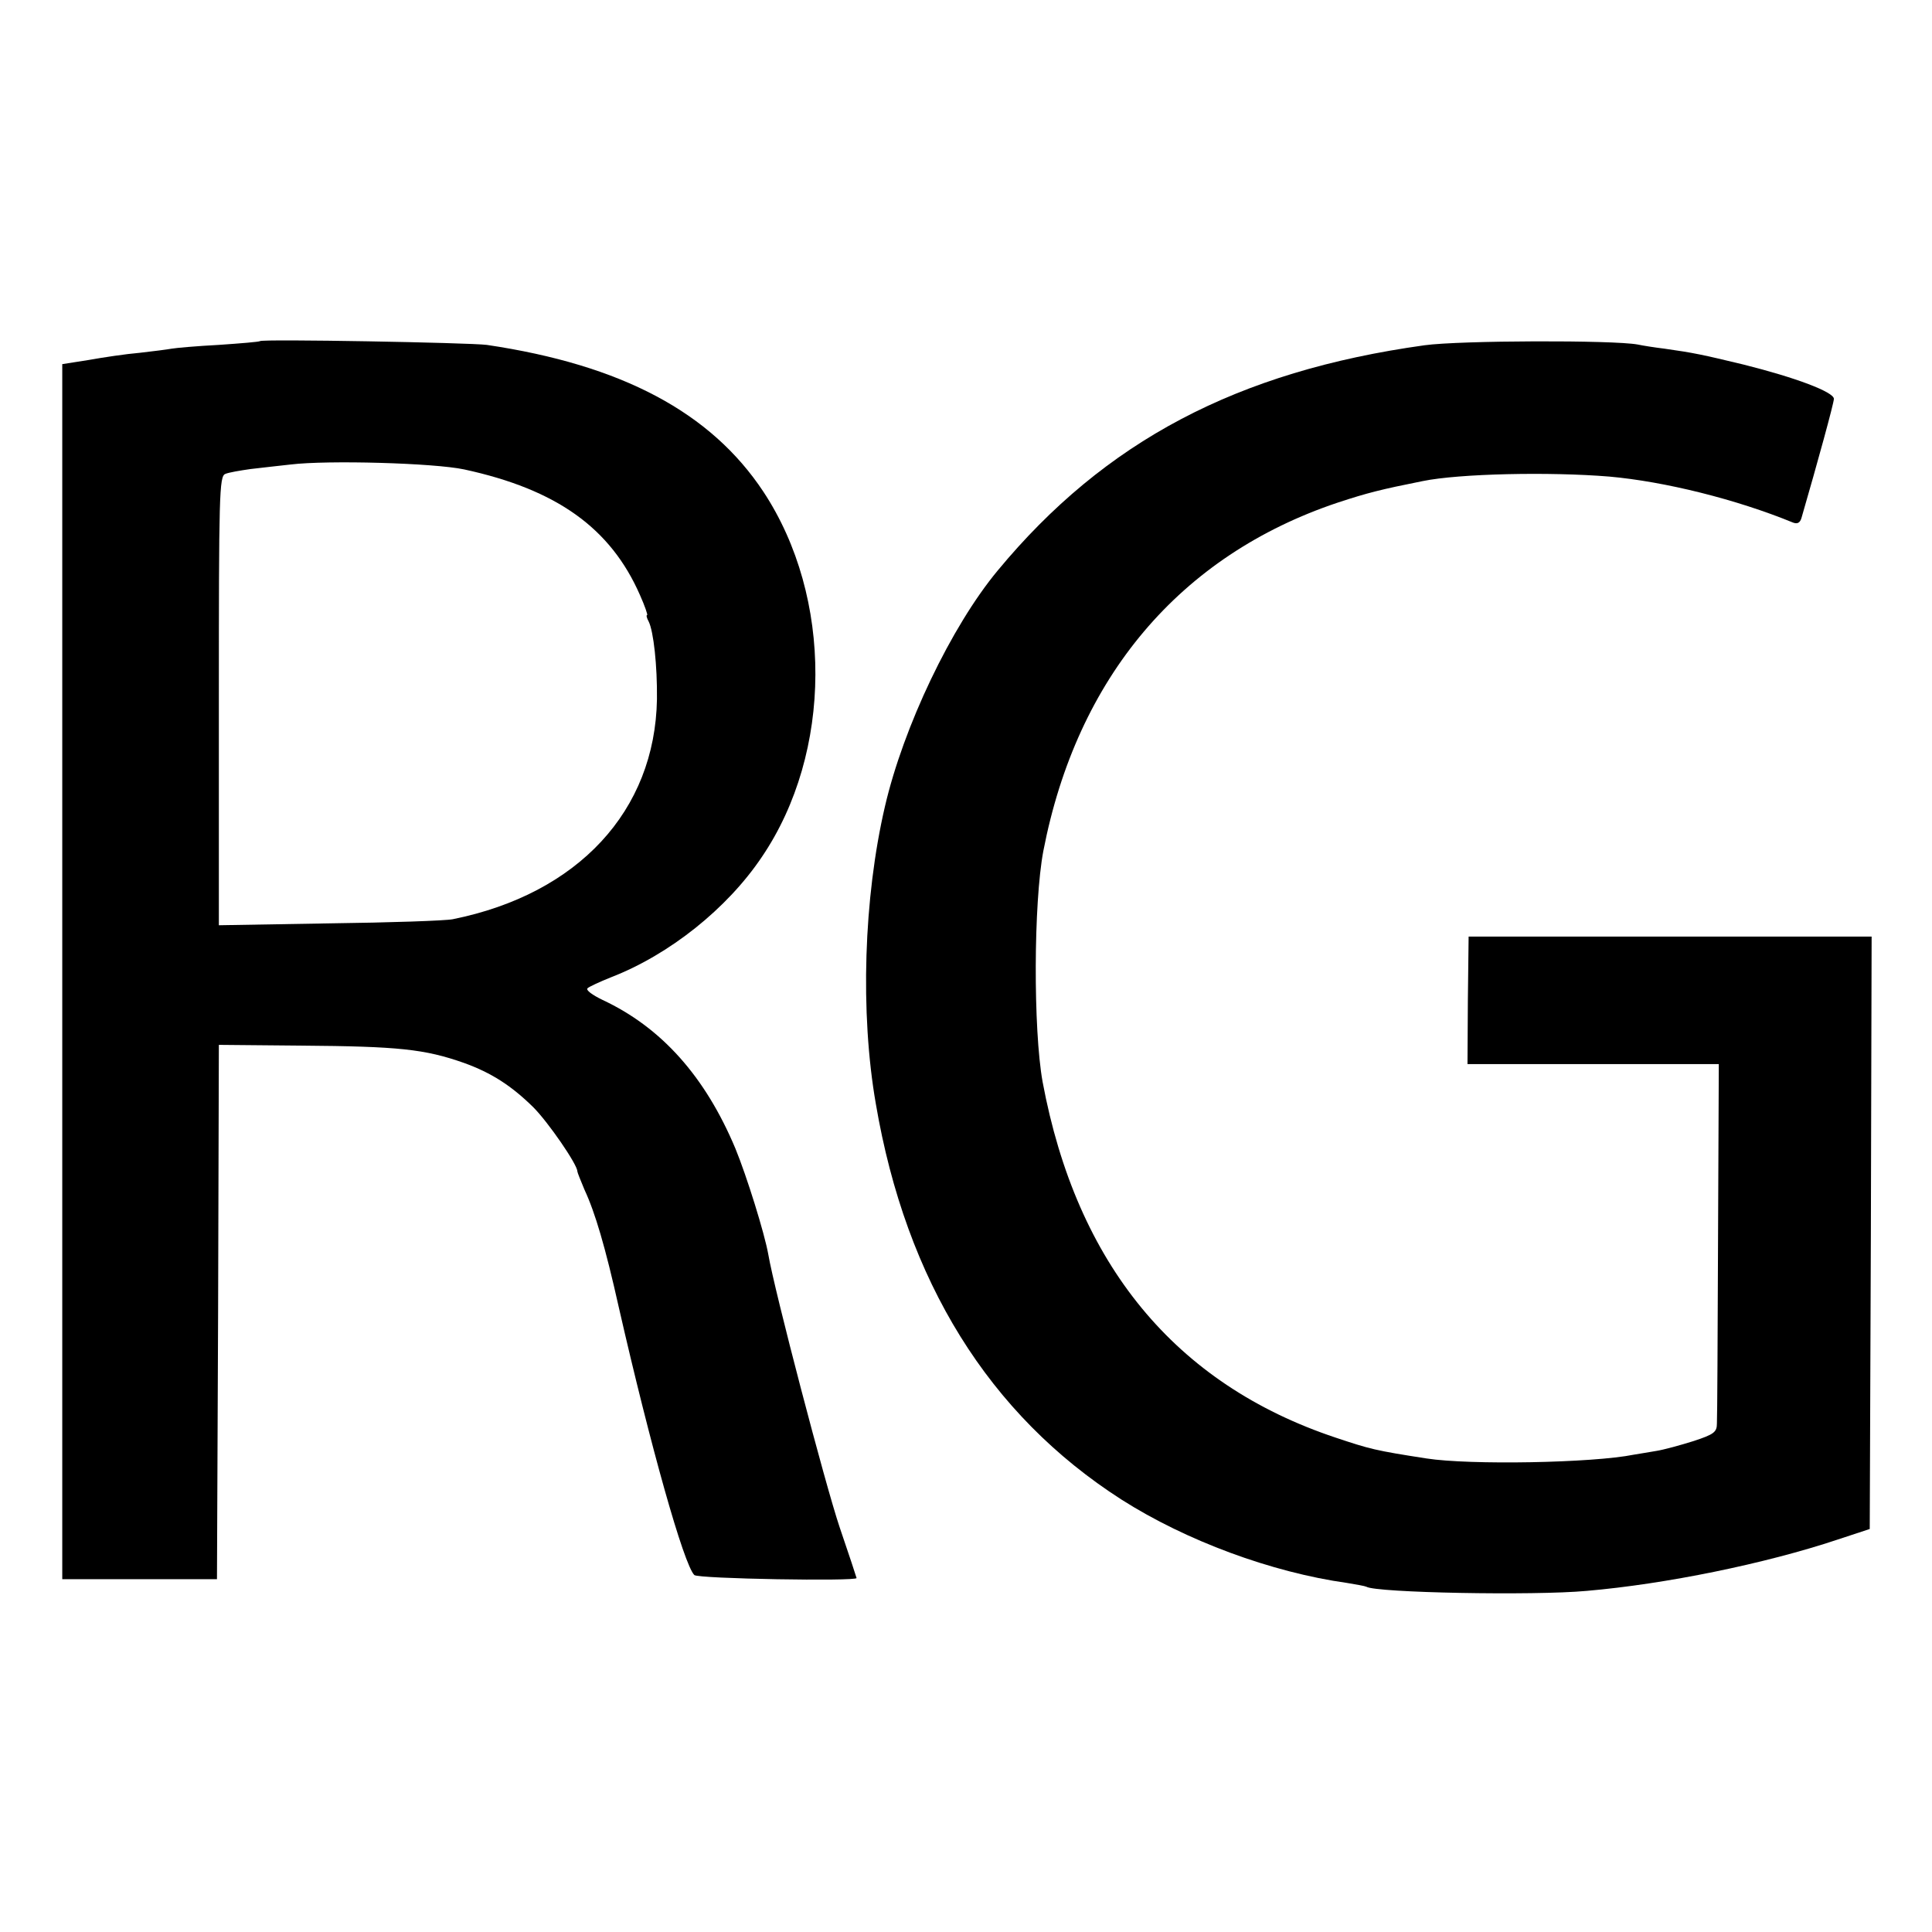 <?xml version="1.0" standalone="no"?>
<!DOCTYPE svg PUBLIC "-//W3C//DTD SVG 20010904//EN"
 "http://www.w3.org/TR/2001/REC-SVG-20010904/DTD/svg10.dtd">
<svg version="1.0" xmlns="http://www.w3.org/2000/svg"
 width="512pt" height="512pt" viewBox="0 0 512 512"
 preserveAspectRatio="xMidYMid meet">
<g transform="translate(0,512) scale(0.1,-0.1)"
fill="#000000" stroke="none">
<path d="M689 4216 c-2 -2 -51 -6 -109 -10 -58 -3 -114 -8 -125 -10 -11 -2
-49 -7 -85 -11 -36 -3 -96 -12 -135 -19 l-70 -11 0 -1610 0 -1610 205 0 205 0
3 708 2 708 218 -2 c258 -2 327 -9 432 -46 72 -26 125 -60 183 -117 40 -40
117 -152 117 -170 0 -3 9 -25 19 -49 28 -60 55 -151 91 -312 84 -368 172 -681
200 -709 10 -10 430 -17 430 -8 0 1 -20 62 -45 135 -38 113 -173 628 -189 723
-10 56 -57 207 -87 280 -80 191 -196 321 -352 394 -27 13 -45 26 -40 31 4 4
32 17 62 29 155 60 308 182 400 319 188 277 189 688 4 968 -139 210 -375 336
-733 389 -47 6 -595 16 -601 10z m541 -340 c245 -53 388 -155 466 -333 13 -29
21 -53 19 -53 -3 0 -1 -8 4 -17 13 -26 23 -117 22 -206 -5 -296 -209 -516
-541 -583 -19 -4 -167 -9 -327 -11 l-293 -5 0 595 c0 545 1 595 17 601 9 4 39
9 67 13 28 3 76 9 106 12 99 12 380 4 460 -13z"/>
<path d="M3775 4205 c-496 -69 -847 -254 -1131 -597 -123 -148 -250 -414 -299
-626 -56 -241 -66 -546 -24 -787 80 -470 300 -824 651 -1049 171 -109 398
-193 598 -221 24 -4 47 -8 51 -10 25 -16 444 -24 584 -11 209 18 473 72 665
136 l85 28 3 785 2 785 -534 0 -534 0 -2 -169 -1 -169 333 0 333 0 -2 -462
c-1 -255 -2 -475 -3 -490 0 -23 -7 -29 -62 -47 -35 -11 -79 -23 -98 -26 -19
-3 -46 -8 -60 -10 -108 -22 -435 -28 -550 -10 -136 21 -150 25 -240 55 -426
142 -687 460 -777 943 -25 139 -24 475 2 612 89 460 362 783 780 923 79 26
115 35 225 57 97 20 337 25 495 12 146 -13 336 -60 487 -122 11 -4 18 -1 22
12 43 148 86 305 86 316 0 18 -100 56 -240 91 -108 26 -131 31 -209 42 -25 3
-57 8 -71 11 -65 12 -470 11 -565 -2z"/>
</g>
</svg>
